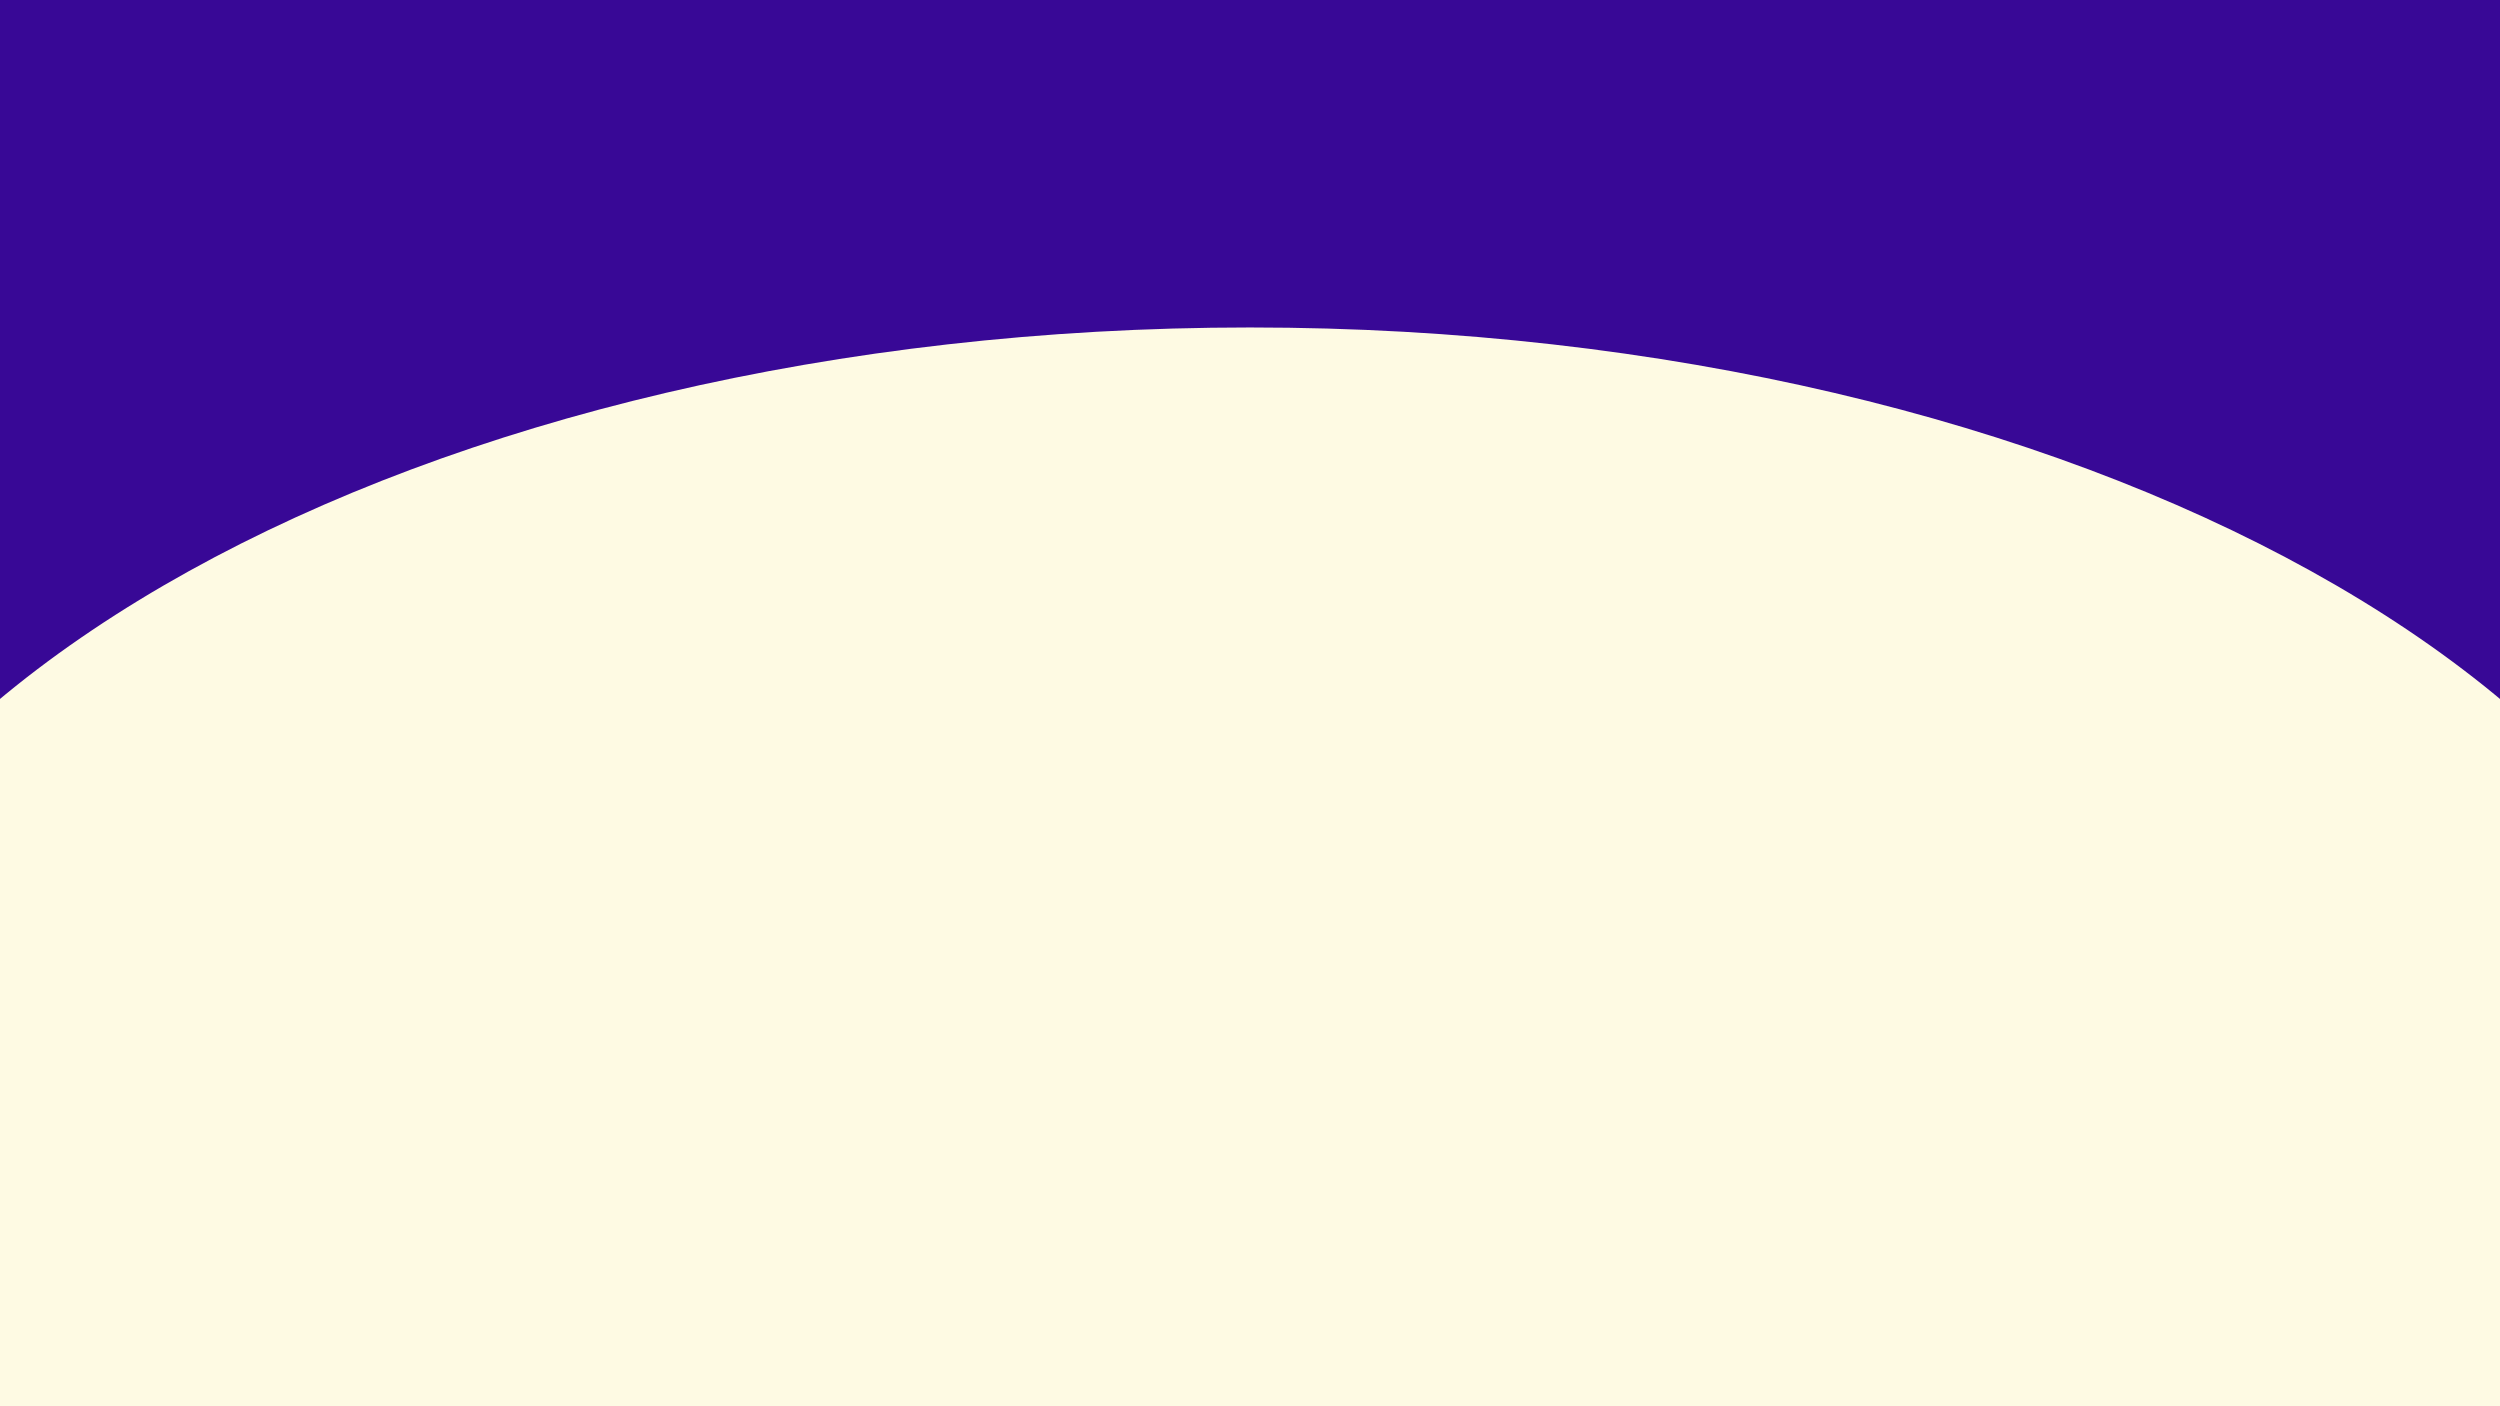 <svg xmlns="http://www.w3.org/2000/svg" xmlns:xlink="http://www.w3.org/1999/xlink" width="1920" zoomAndPan="magnify" viewBox="0 0 1440 810" height="1080" preserveAspectRatio="xMidYMid meet" version="1.2"><defs><clipPath id="1c8455a472"><path d="M 0 188.625 L 1440 188.625 L 1440 810 L 0 810 Z M 0 188.625 "/></clipPath><clipPath id="35ae0ba81a"><path d="M 720 188.625 C 242.629 188.625 -144.359 403.168 -144.359 667.824 C -144.359 932.477 242.629 1147.023 720 1147.023 C 1197.371 1147.023 1584.359 932.477 1584.359 667.824 C 1584.359 403.168 1197.371 188.625 720 188.625 Z M 720 188.625 "/></clipPath></defs><g id="c5b548c45d"><rect x="0" width="1440" y="0" height="810" style="fill:#ffffff;fill-opacity:1;stroke:none;"/><rect x="0" width="1440" y="0" height="810" style="fill:#380896;fill-opacity:1;stroke:none;"/><g clip-rule="nonzero" clip-path="url(#1c8455a472)"><g clip-rule="nonzero" clip-path="url(#35ae0ba81a)"><path style=" stroke:none;fill-rule:nonzero;fill:#fefae3;fill-opacity:1;" d="M -144.359 188.625 L 1585.254 188.625 L 1585.254 1147.023 L -144.359 1147.023 Z M -144.359 188.625 "/></g></g></g></svg>